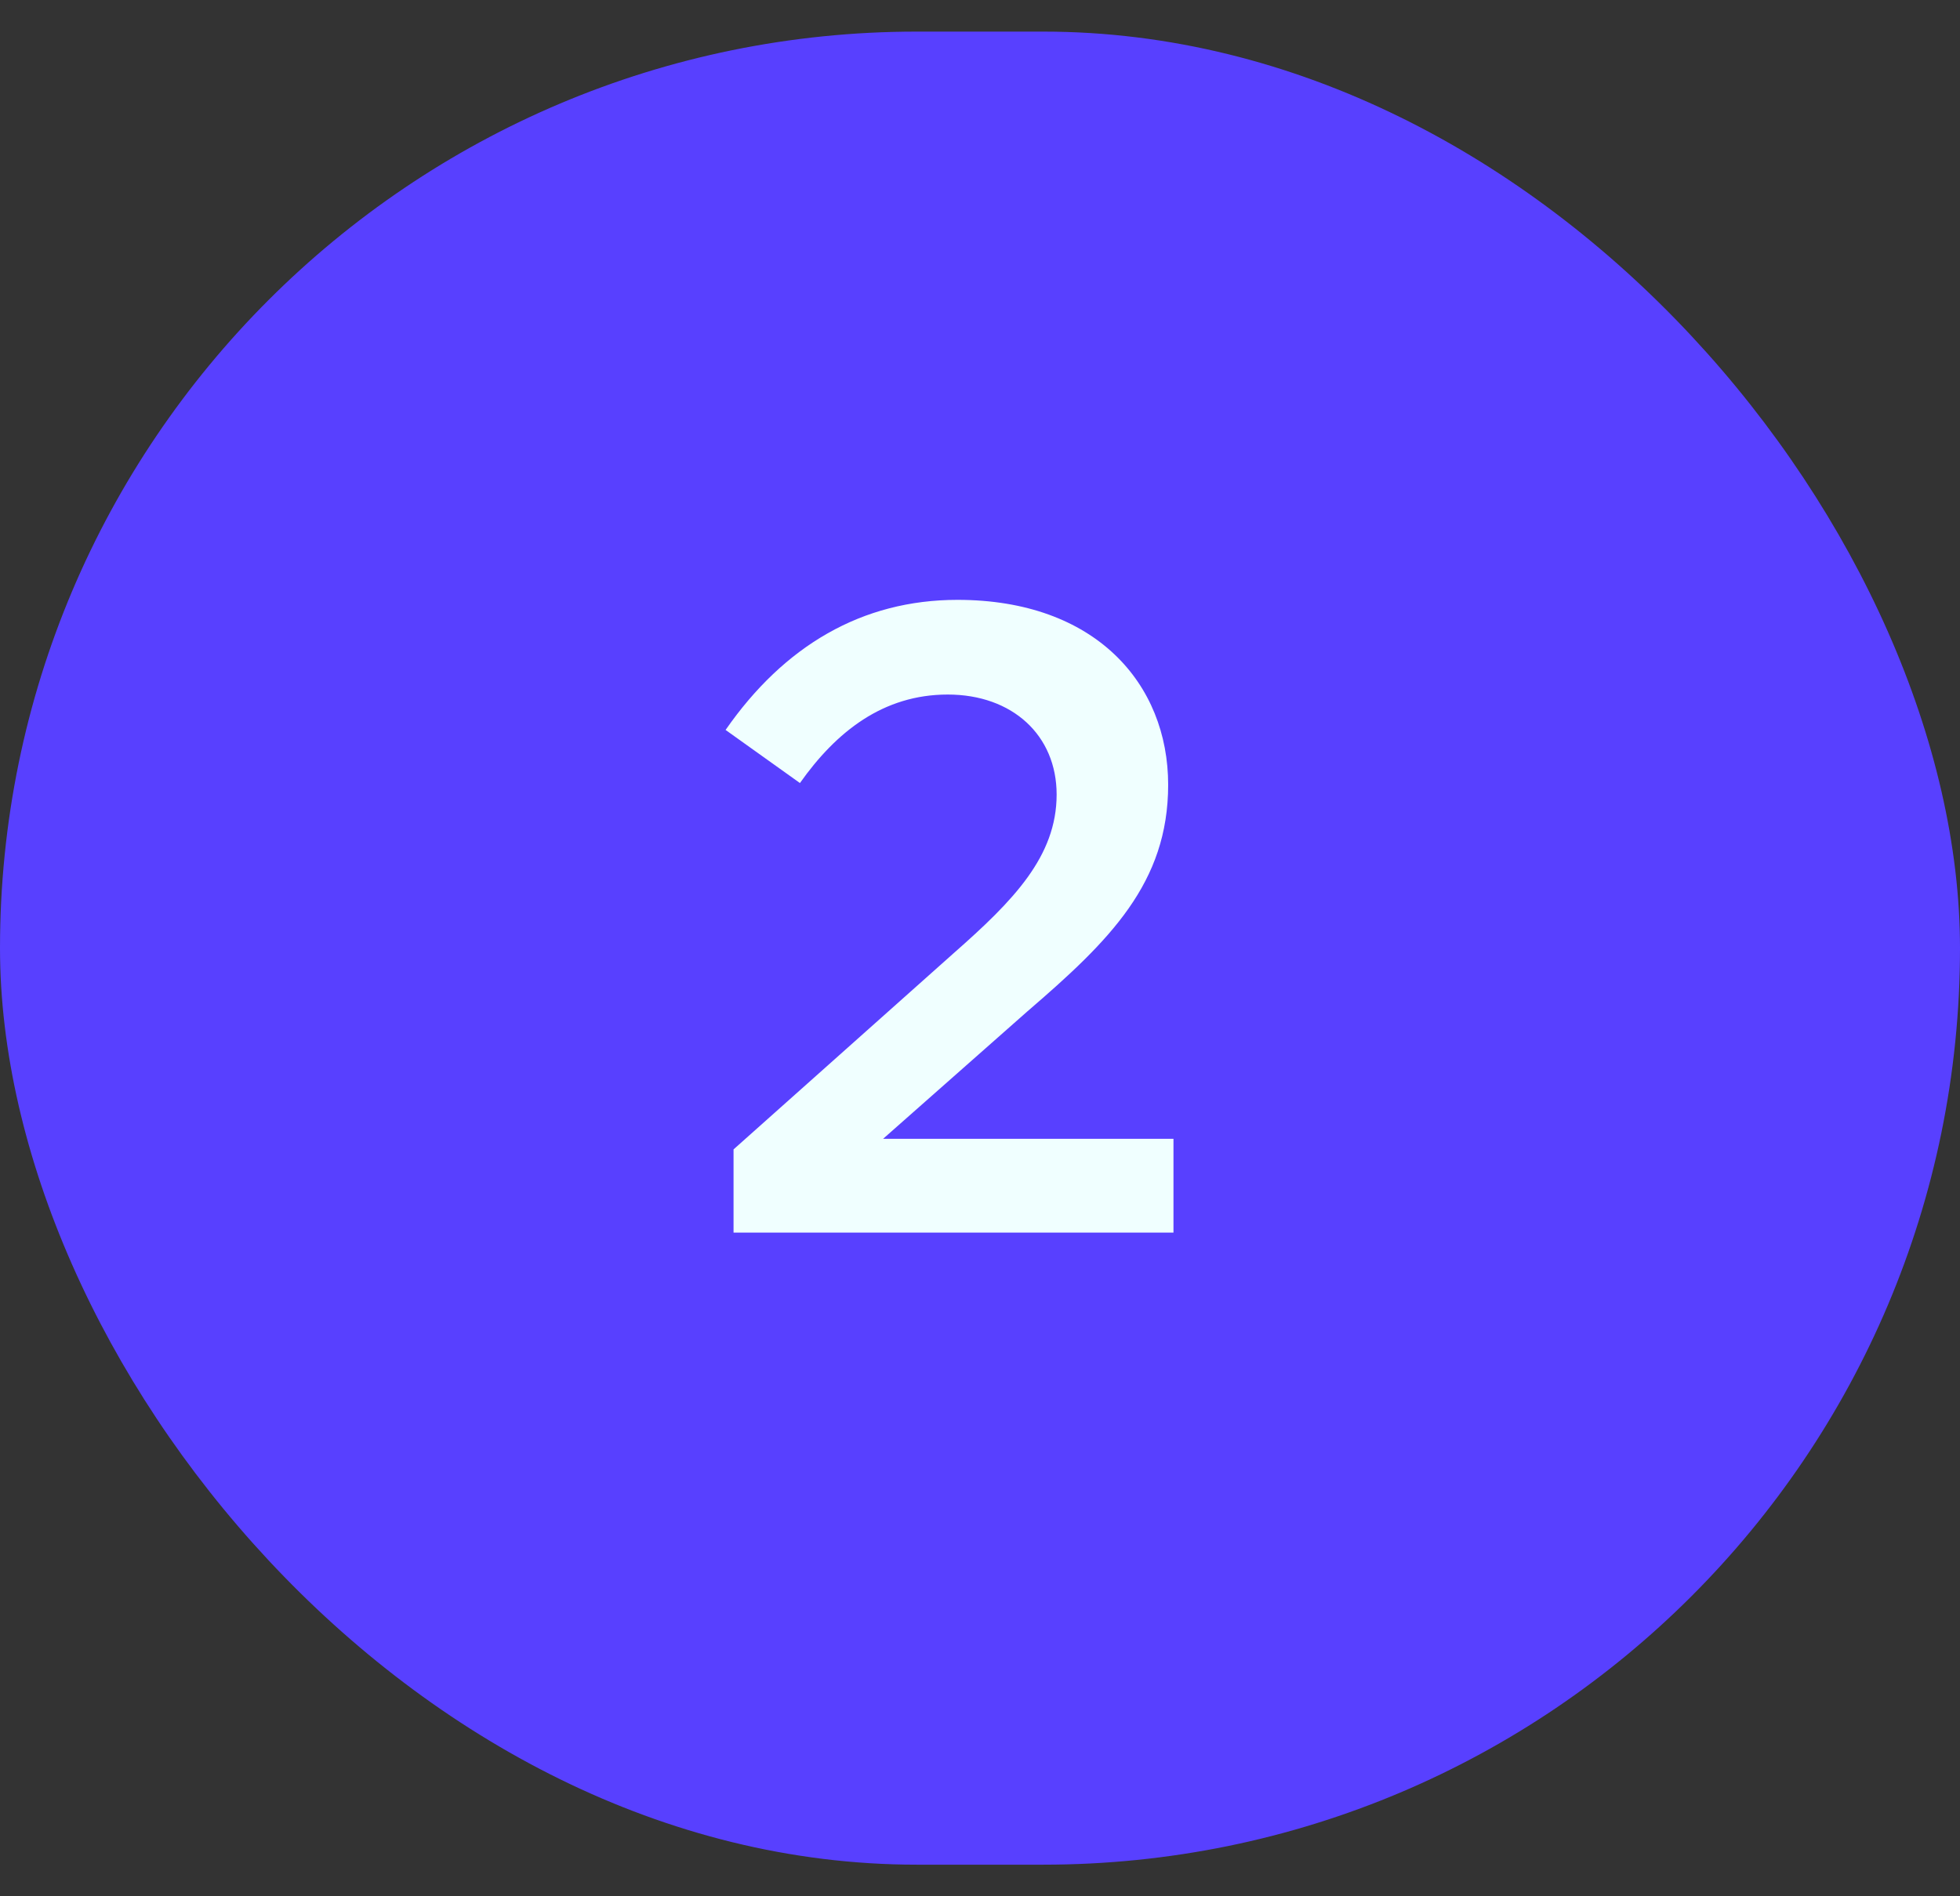 <svg width="31" height="30" viewBox="0 0 31 30" fill="none" xmlns="http://www.w3.org/2000/svg">
	<rect x="0" y="0" width="31" height="30" fill="#333333" stroke="none"/>
	<rect y="0.5" width="31" height="29" rx="14.5" fill="#5840FF" />
	<path d="M18.476 12.416C18.476 13.97 17.552 14.88 16.25 16L13.968 18.016H18.56V19.5H11.602V18.184L15.088 15.076C16.026 14.25 16.712 13.55 16.712 12.57C16.712 11.632 16.012 10.988 14.99 10.988C13.968 10.988 13.226 11.576 12.652 12.388L11.476 11.548C12.4 10.218 13.632 9.49 15.144 9.49C17.328 9.49 18.476 10.82 18.476 12.416Z" fill="#F0FFFF" />
</svg>
